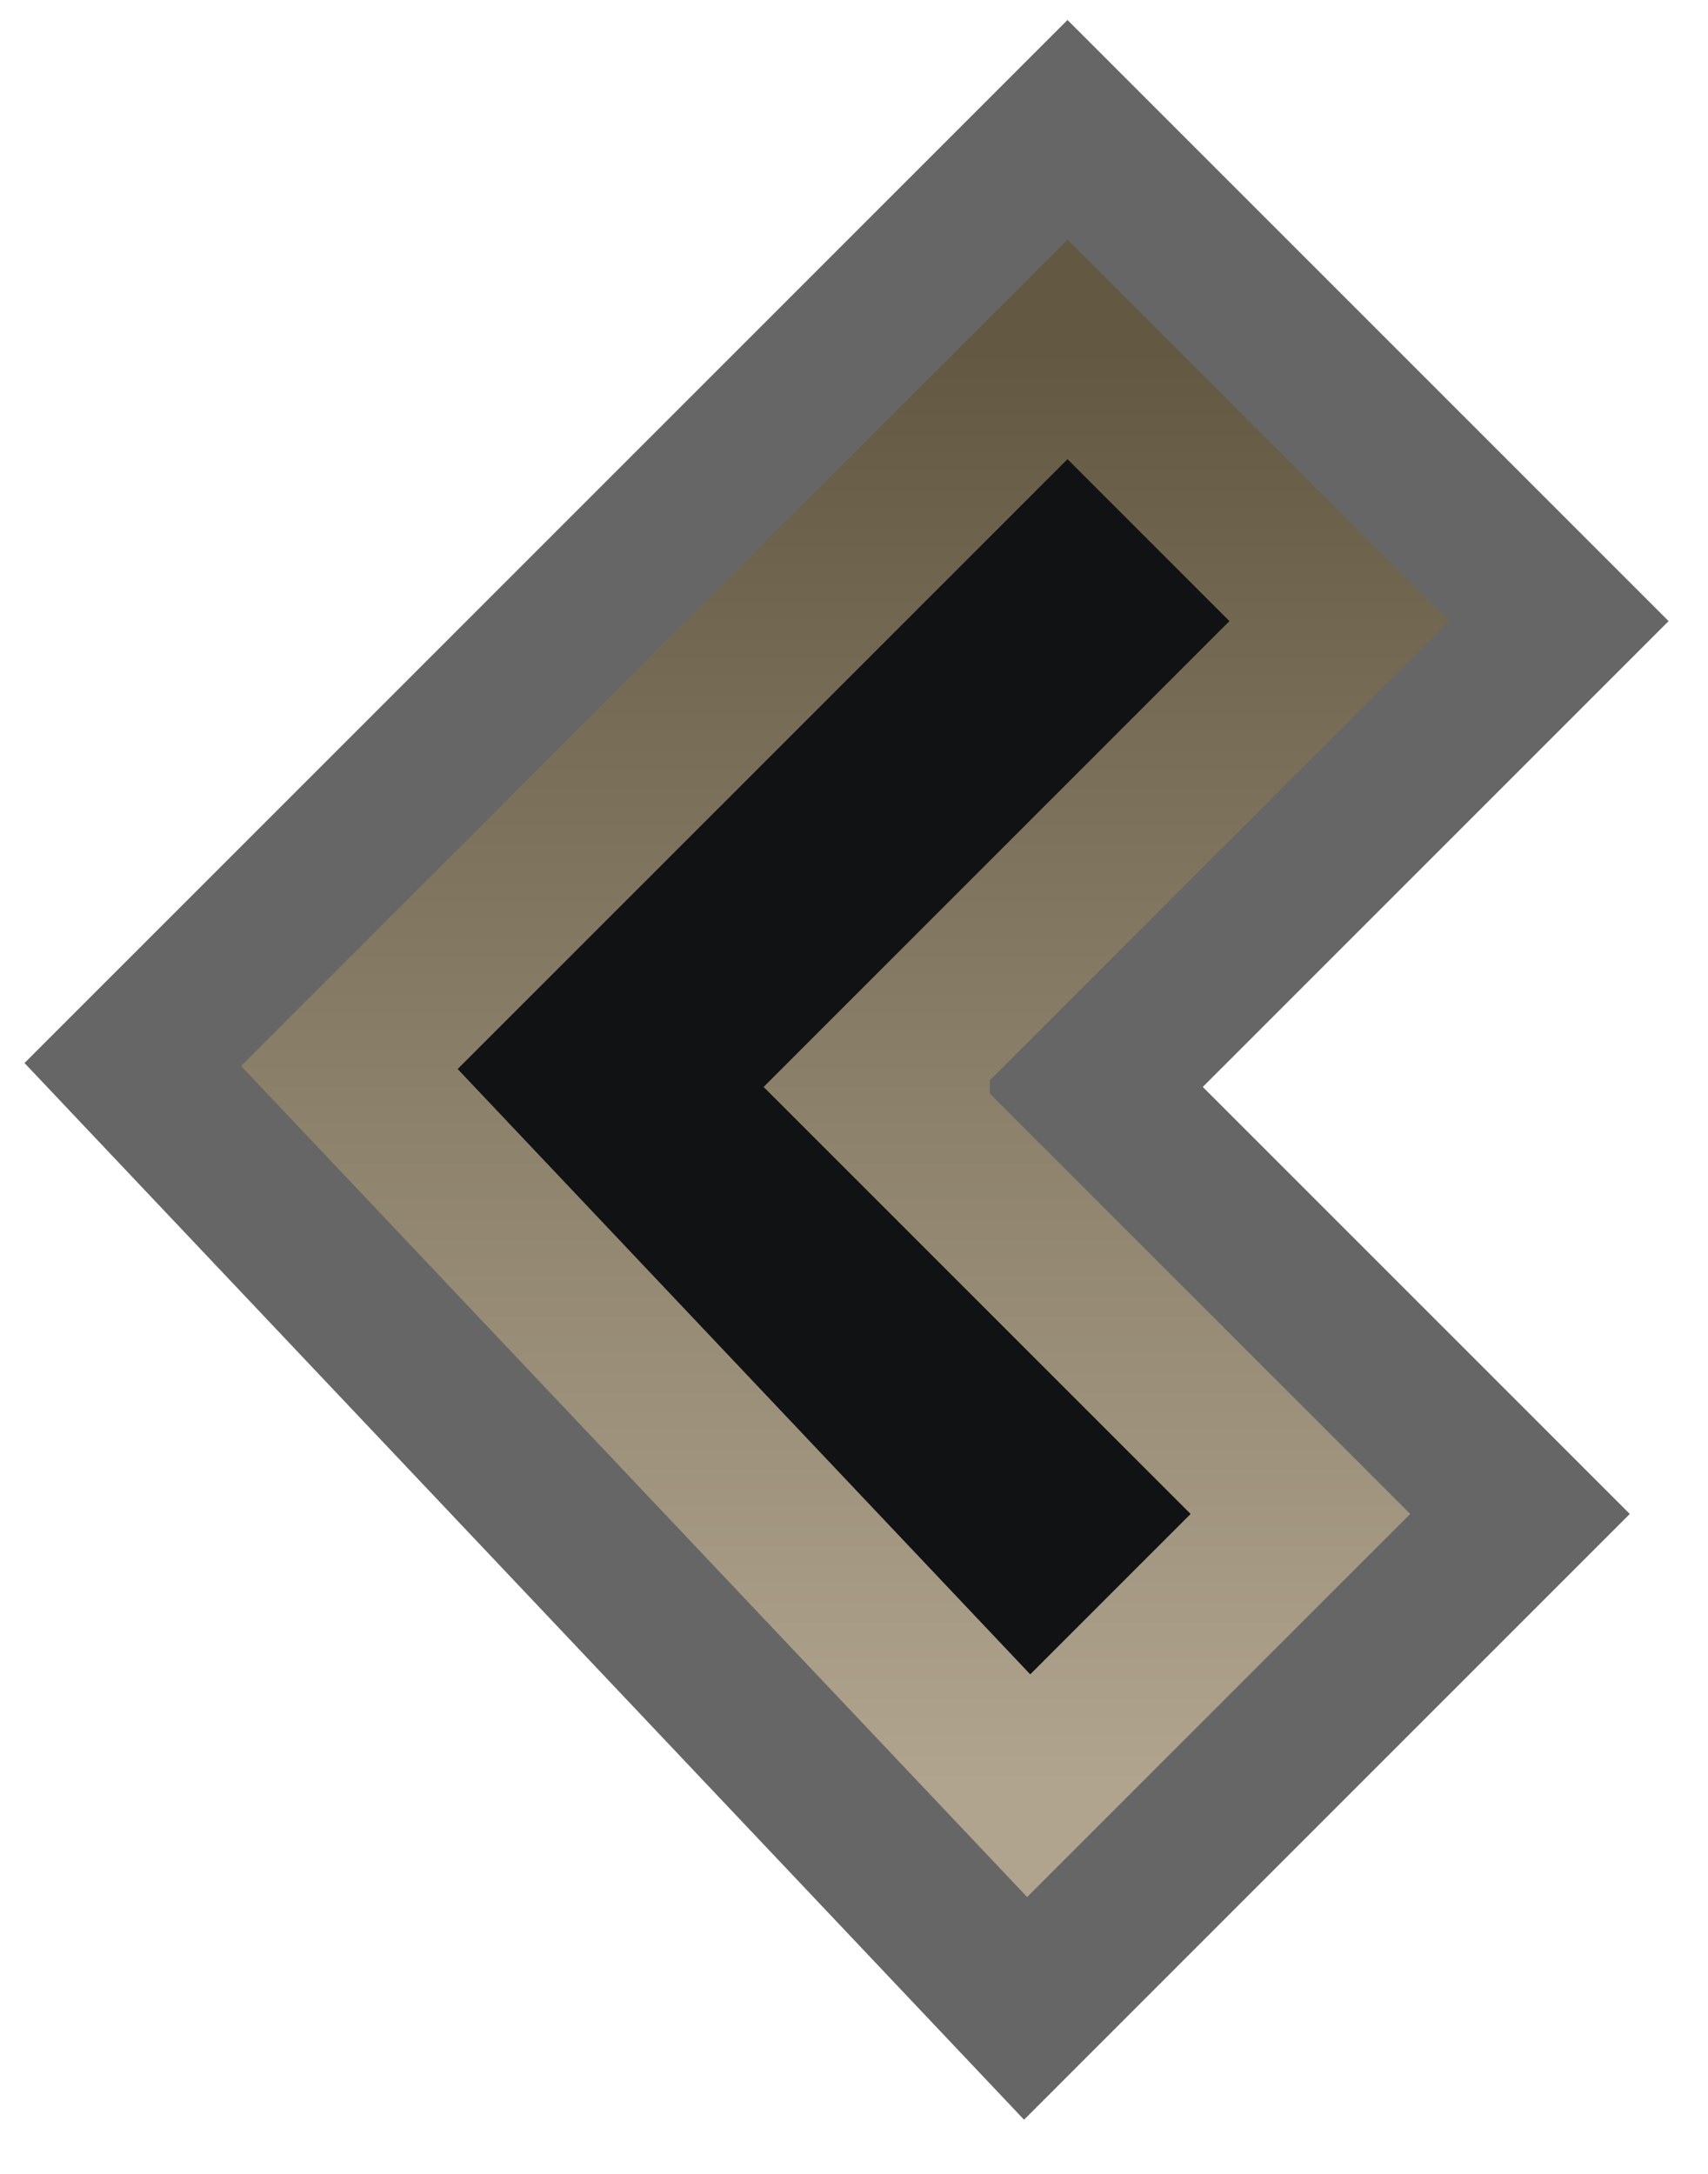 <svg width="22" height="28" viewBox="0 0 22 28" fill="none" xmlns="http://www.w3.org/2000/svg">
<path d="M13.75 4.5L17.25 8L11.75 13.5V14.5L16.75 19.5L13.25 23L4.5 13.75L13.75 4.5Z" fill="#1E2328" fill-opacity="0.95"/>
<path d="M11.75 13.5L17.25 8L13.75 4.5L4.5 13.75L13.25 23L16.75 19.5L11.75 14.5M11.75 13.5V14.5M11.75 13.5L11.25 14L11.75 14.5" stroke="black" stroke-opacity="0.6" stroke-width="6"/>
<path d="M11.75 13.5L17.25 8L13.75 4.5L4.5 13.75L13.25 23L16.75 19.5L11.75 14.5M11.75 13.5V14.5M11.75 13.5L11.25 14L11.75 14.5" stroke="url(#paint0_linear_665_748)" stroke-width="2"/>
<defs>
<linearGradient id="paint0_linear_665_748" x1="10.875" y1="4.5" x2="10.875" y2="23" gradientUnits="userSpaceOnUse">
<stop stop-color="#635942"/>
<stop offset="1" stop-color="#B0A48E"/>
</linearGradient>
</defs>
</svg>
